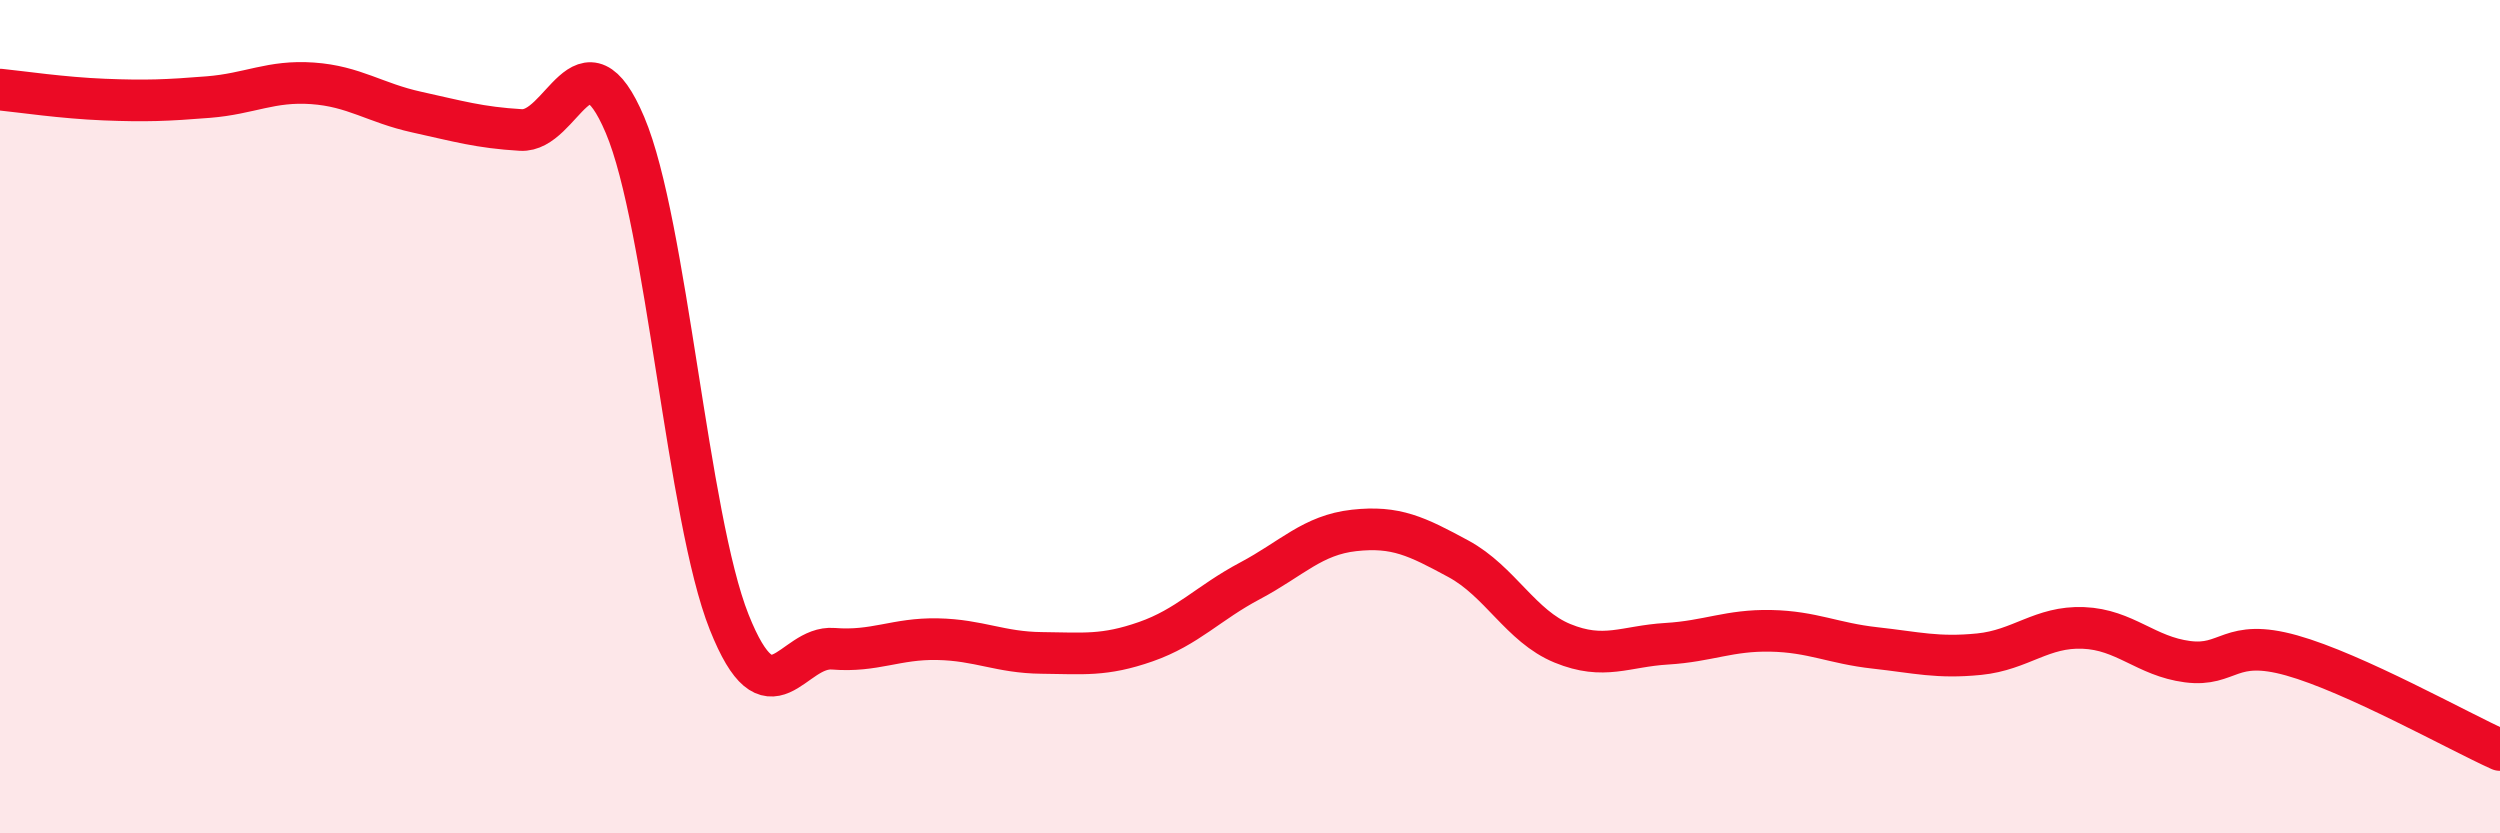 
    <svg width="60" height="20" viewBox="0 0 60 20" xmlns="http://www.w3.org/2000/svg">
      <path
        d="M 0,2.15 C 0.5,2.2 1.5,2.35 2.5,2.39 C 3.5,2.43 4,2.41 5,2.33 C 6,2.25 6.5,1.93 7.5,2 C 8.5,2.07 9,2.47 10,2.69 C 11,2.91 11.5,3.06 12.5,3.12 C 13.5,3.18 14,0.64 15,3 C 16,5.36 16.5,12.42 17.5,14.93 C 18.5,17.44 19,15.49 20,15.57 C 21,15.65 21.5,15.32 22.5,15.34 C 23.5,15.36 24,15.66 25,15.67 C 26,15.68 26.5,15.75 27.5,15.4 C 28.5,15.05 29,14.47 30,13.94 C 31,13.41 31.5,12.84 32.5,12.73 C 33.5,12.62 34,12.87 35,13.41 C 36,13.95 36.5,15.03 37.5,15.44 C 38.5,15.85 39,15.51 40,15.45 C 41,15.39 41.5,15.12 42.5,15.14 C 43.5,15.16 44,15.44 45,15.55 C 46,15.66 46.5,15.8 47.5,15.7 C 48.5,15.6 49,15.03 50,15.07 C 51,15.11 51.5,15.75 52.5,15.88 C 53.5,16.01 53.5,15.31 55,15.73 C 56.5,16.15 59,17.55 60,18L60 20L0 20Z"
        fill="#EB0A25"
        opacity="0.1"
        stroke-linecap="round"
        stroke-linejoin="round"
      />
      <path
        d="M 0,2.15 C 0.5,2.2 1.5,2.35 2.5,2.39 C 3.5,2.43 4,2.41 5,2.33 C 6,2.25 6.5,1.93 7.5,2 C 8.5,2.07 9,2.47 10,2.69 C 11,2.91 11.5,3.06 12.5,3.12 C 13.5,3.18 14,0.64 15,3 C 16,5.36 16.5,12.42 17.5,14.93 C 18.5,17.44 19,15.49 20,15.57 C 21,15.65 21.5,15.32 22.5,15.34 C 23.5,15.36 24,15.66 25,15.67 C 26,15.68 26.5,15.75 27.5,15.4 C 28.5,15.05 29,14.47 30,13.94 C 31,13.41 31.5,12.84 32.5,12.73 C 33.5,12.62 34,12.87 35,13.41 C 36,13.95 36.5,15.03 37.5,15.44 C 38.5,15.85 39,15.51 40,15.45 C 41,15.39 41.5,15.12 42.5,15.14 C 43.5,15.16 44,15.44 45,15.55 C 46,15.66 46.5,15.8 47.5,15.7 C 48.5,15.6 49,15.03 50,15.07 C 51,15.11 51.5,15.75 52.5,15.88 C 53.5,16.01 53.5,15.31 55,15.73 C 56.5,16.15 59,17.55 60,18"
        stroke="#EB0A25"
        stroke-width="1"
        fill="none"
        stroke-linecap="round"
        stroke-linejoin="round"
      />
    </svg>
  
